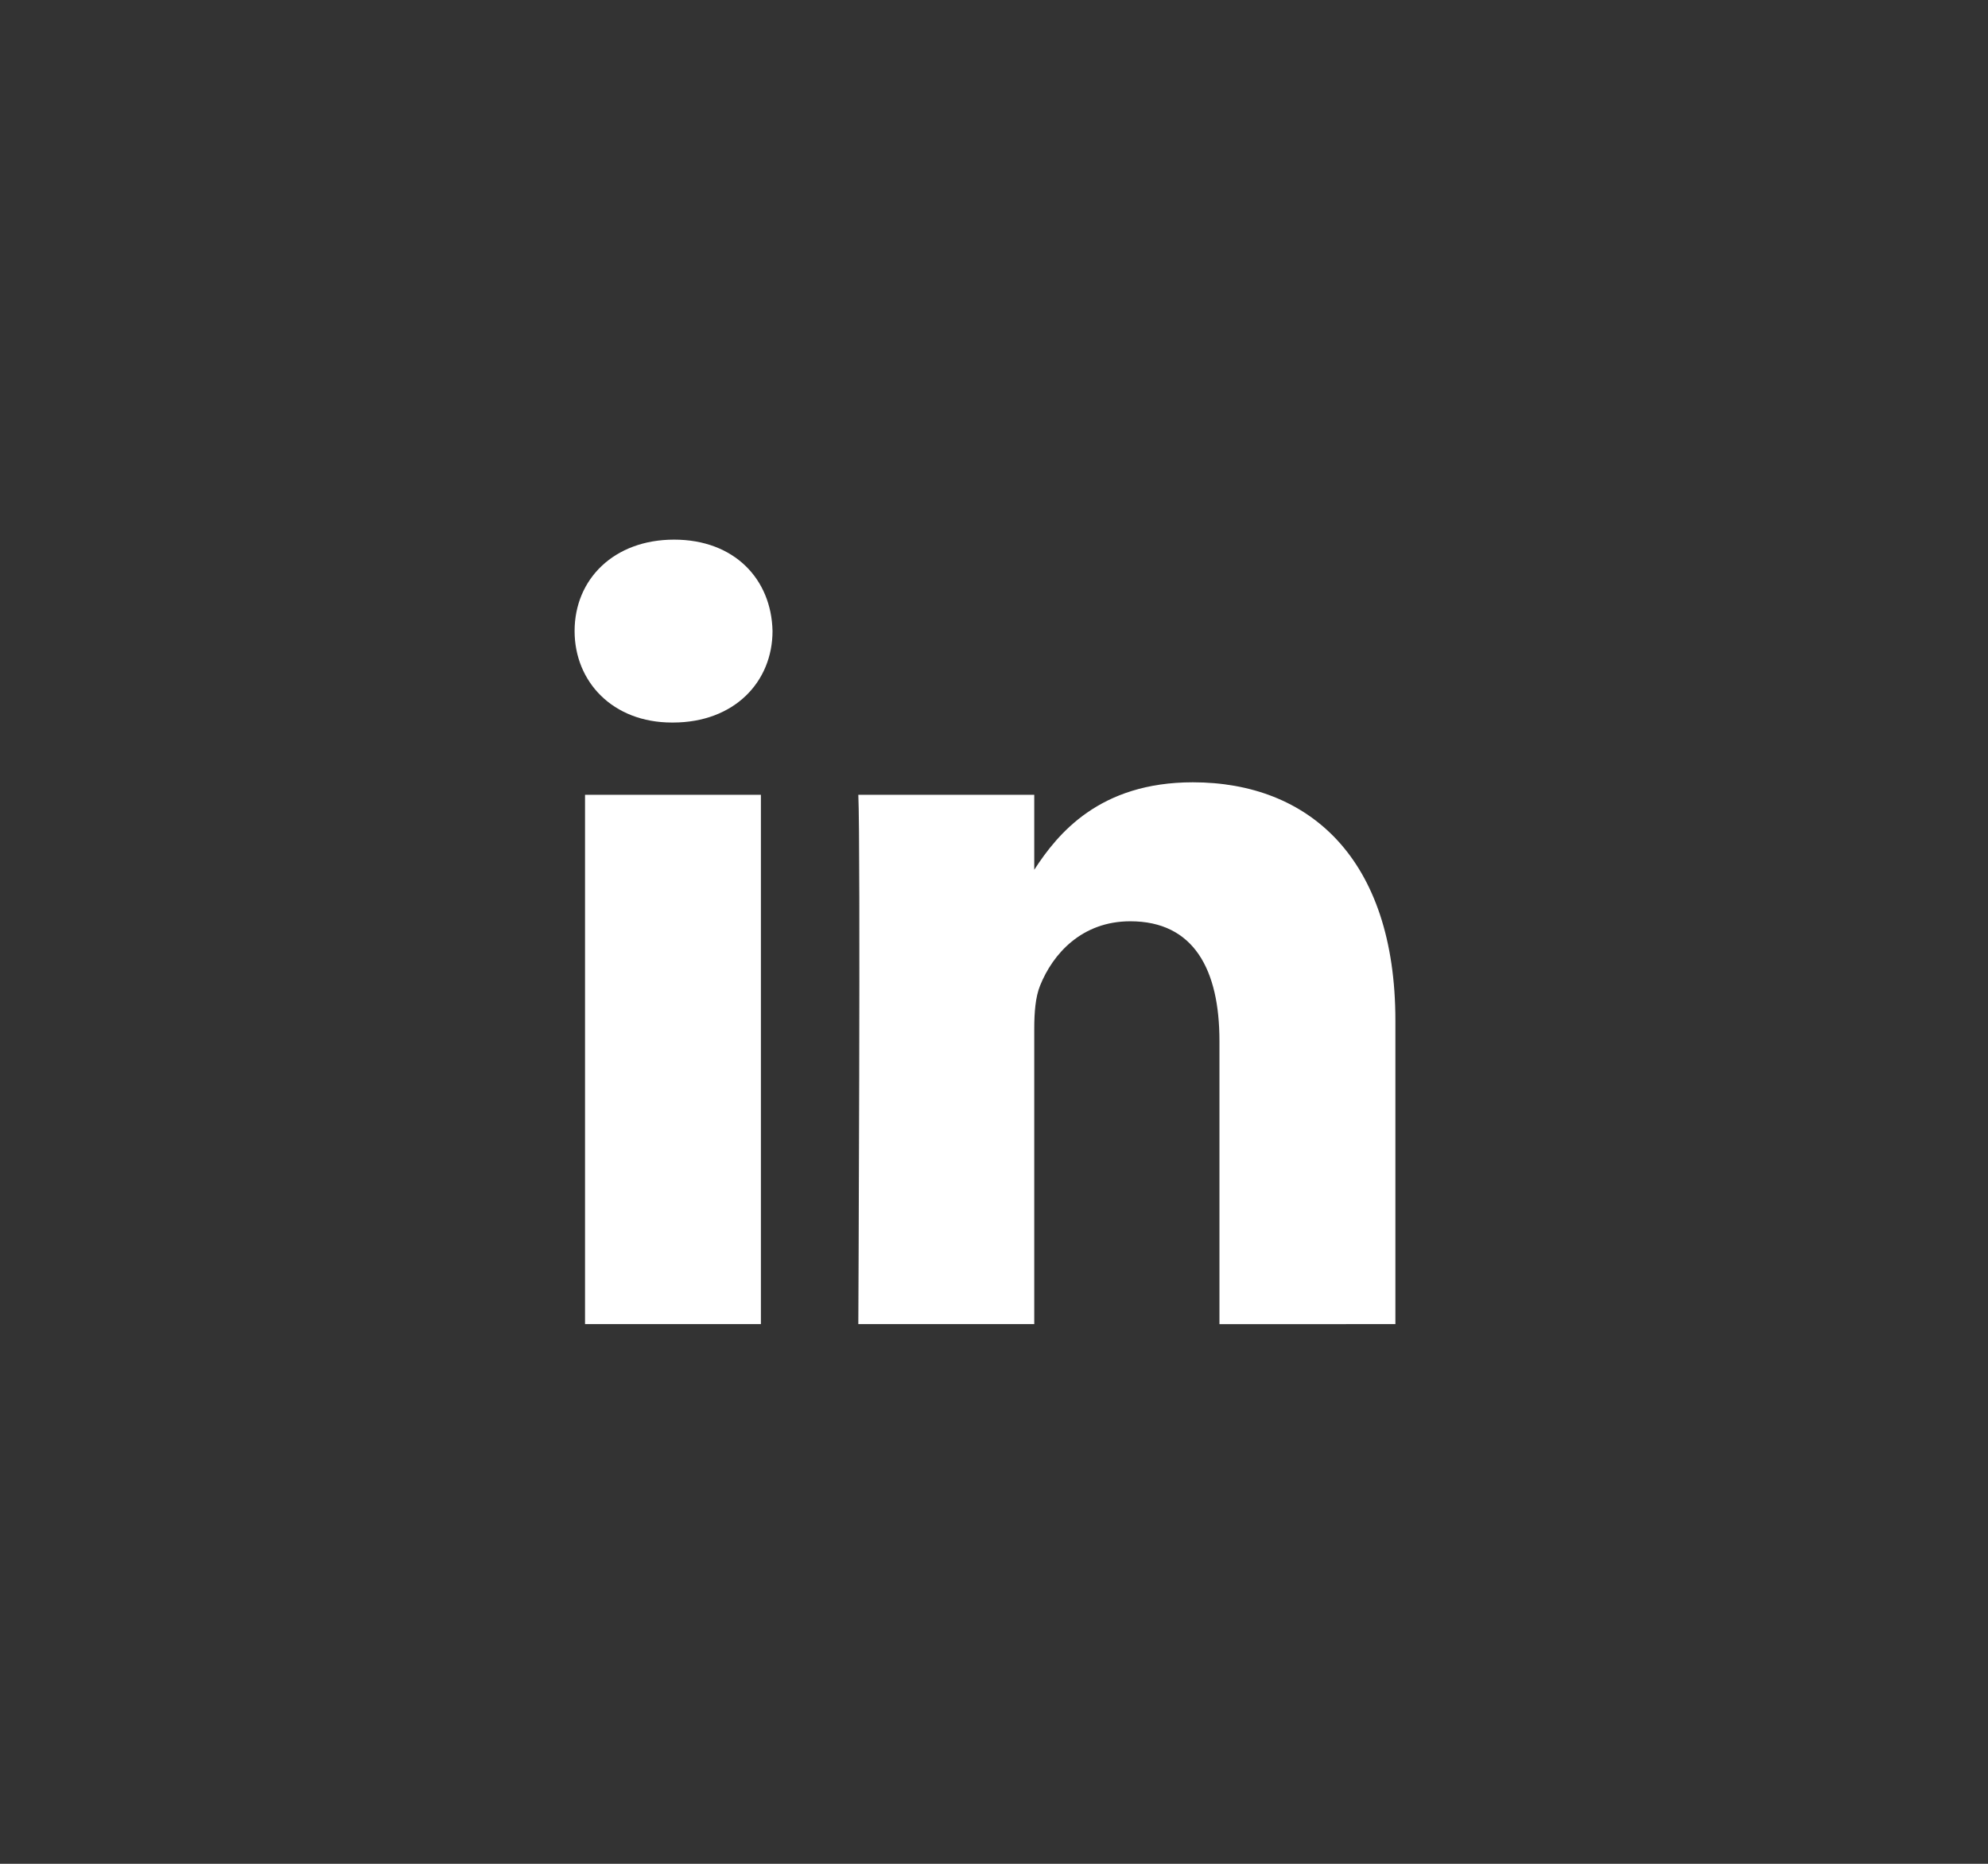 <svg width="32" height="30" viewBox="0 0 32 30" fill="none" xmlns="http://www.w3.org/2000/svg">
<rect x="0" y="0" width="32" height="30" fill="#333333" stroke="none"/>
<g clip-path="url(#clip0_629_2978)">
<path d="M22.461 21.313V16.428C22.461 13.81 21.064 12.592 19.201 12.592C17.698 12.592 17.024 13.419 16.648 14V12.793H13.816C13.854 13.592 13.816 21.313 13.816 21.313H16.648V16.555C16.648 16.301 16.667 16.046 16.742 15.864C16.946 15.355 17.412 14.829 18.194 14.829C19.219 14.829 19.629 15.61 19.629 16.755V21.314L22.461 21.313ZM10.832 11.63C11.82 11.63 12.435 10.975 12.435 10.157C12.417 9.321 11.82 8.686 10.851 8.686C9.883 8.686 9.249 9.321 9.249 10.157C9.249 10.975 9.864 11.63 10.815 11.63H10.832ZM12.248 21.313V12.793H9.417V21.313H12.248Z" fill="white"/>
</g>
<defs>
<clipPath id="clip0_629_2978">
<rect width="30.857" height="30" fill="white" transform="translate(0.427)"/>
</clipPath>
</defs>
</svg>
